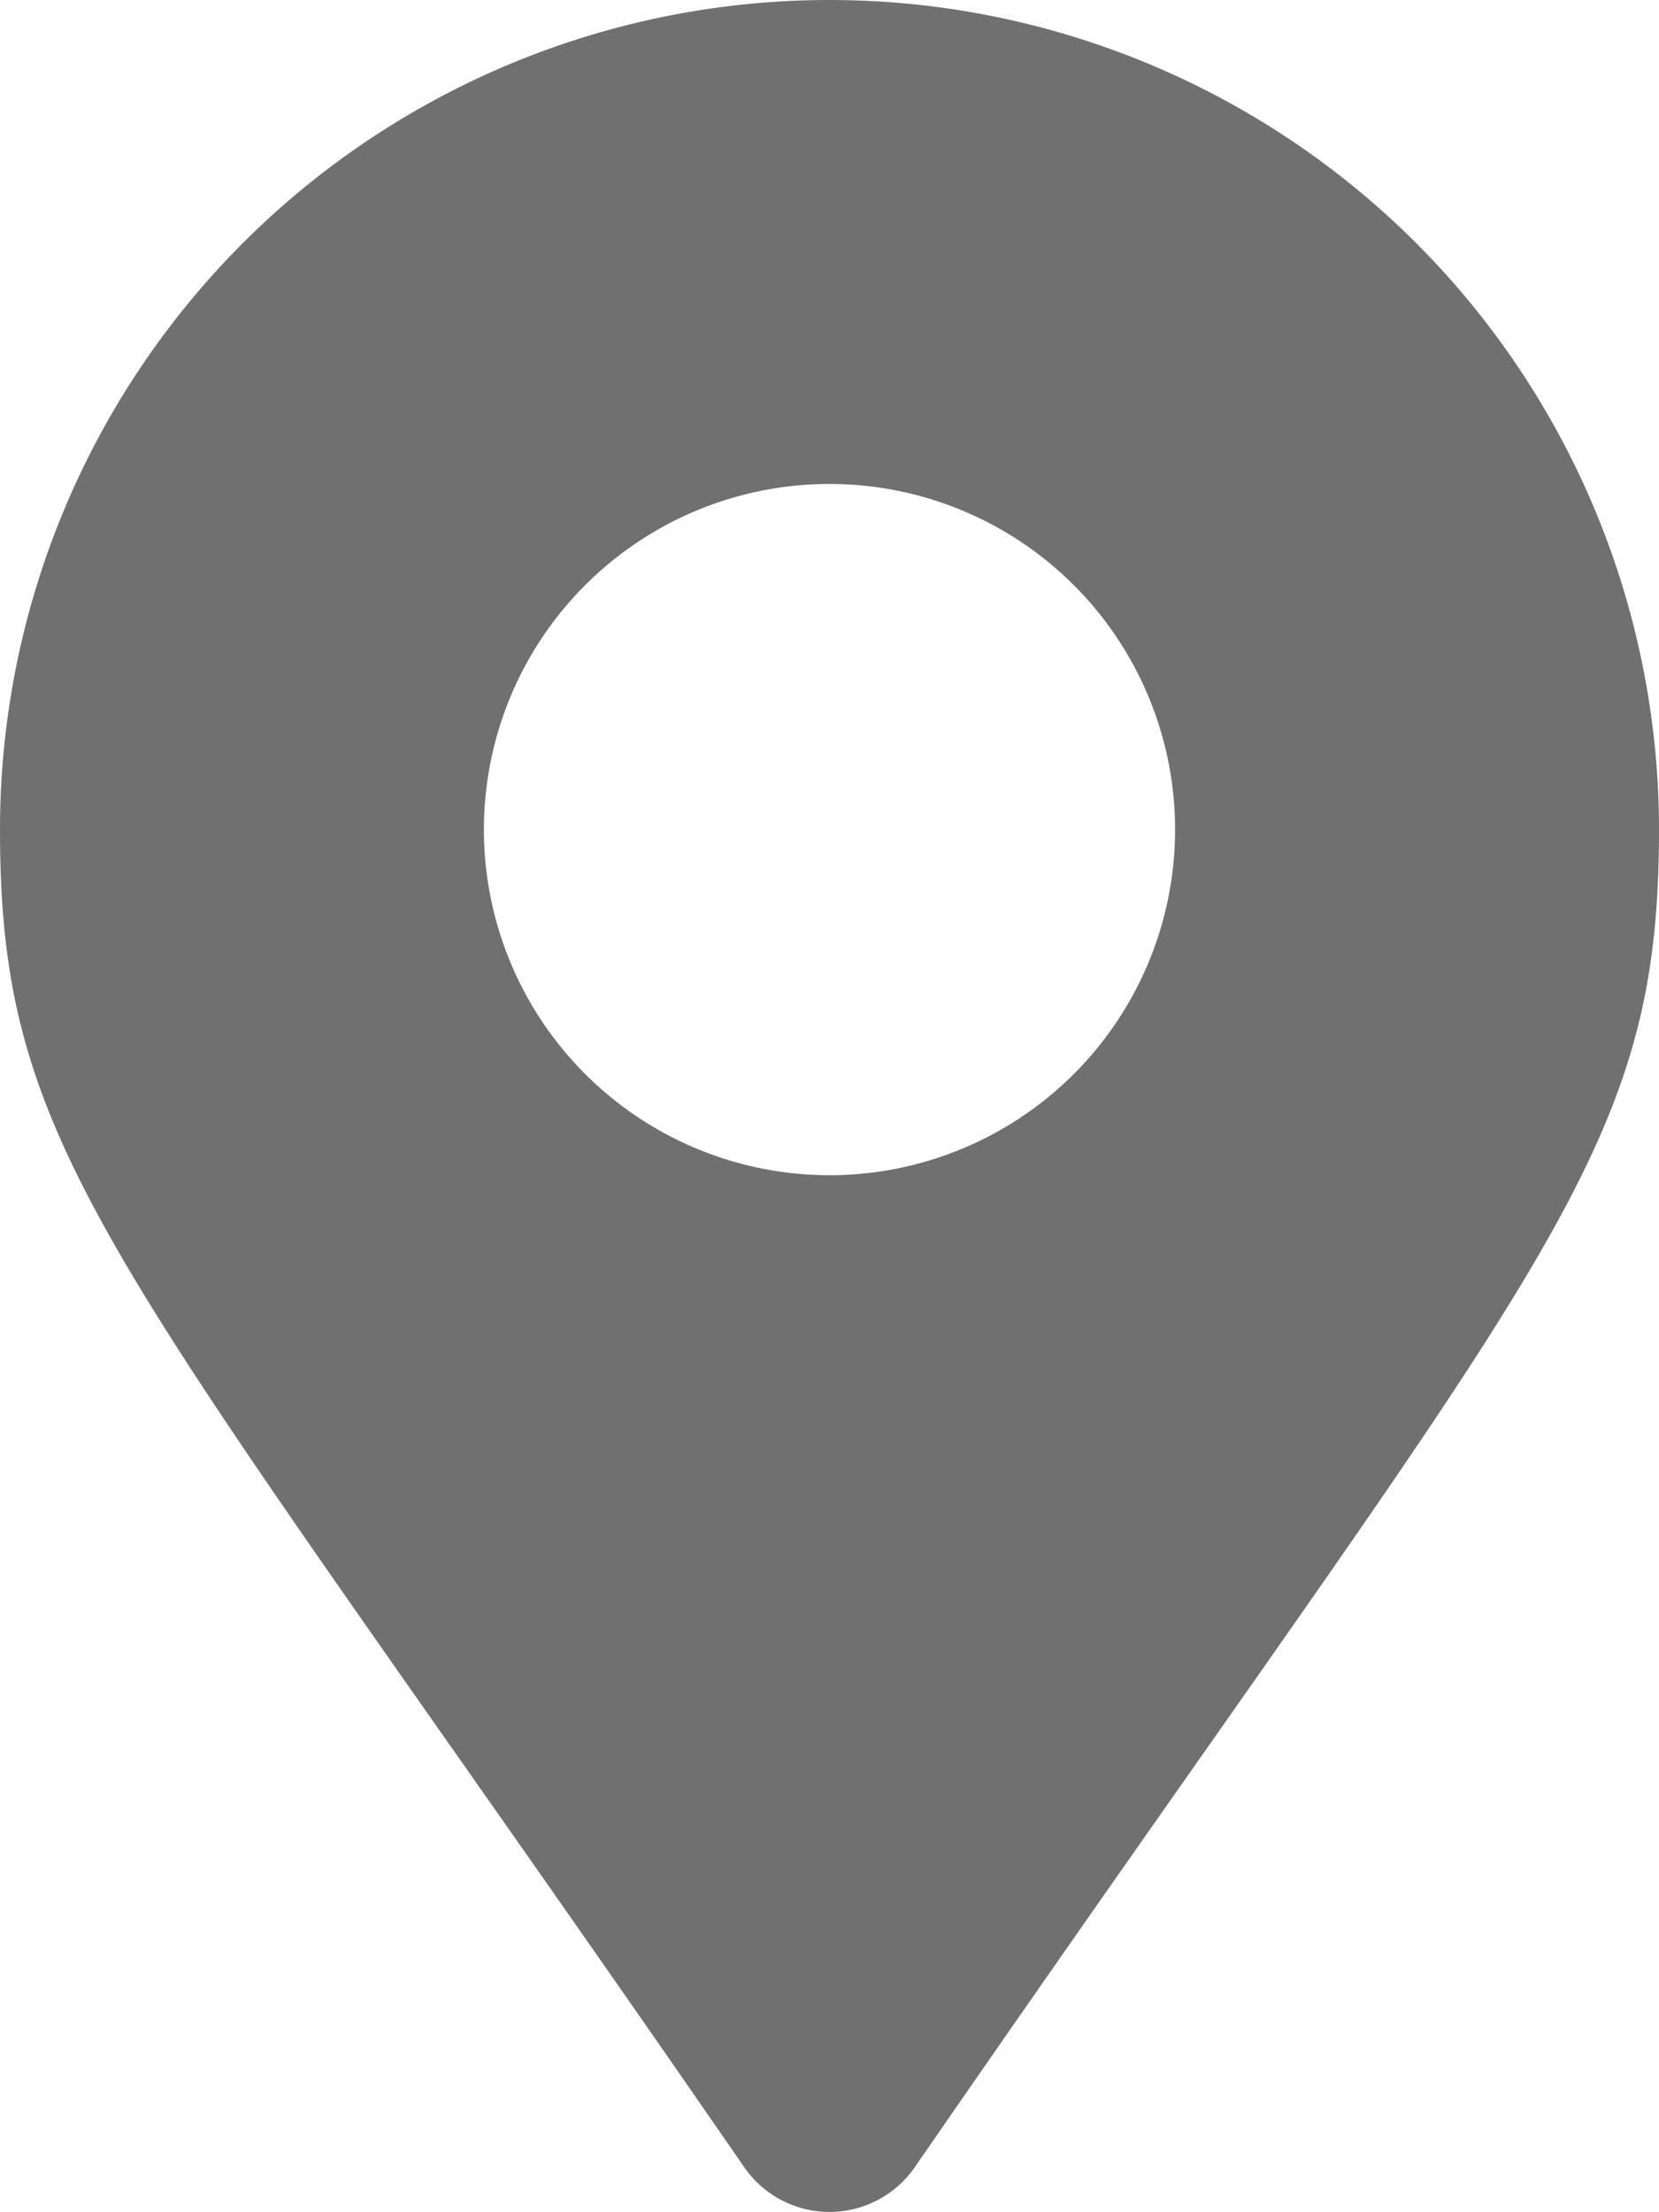 <svg xmlns="http://www.w3.org/2000/svg" width="16" height="21.333" viewBox="0 0 16 21.333">
  <path id="Icon_awesome-map-marker-alt" data-name="Icon awesome-map-marker-alt" d="M7.178,20.9C1.124,12.126,0,11.226,0,8A8,8,0,0,1,16,8c0,3.226-1.124,4.126-7.178,12.9A1,1,0,0,1,7.178,20.9ZM8,11.333A3.333,3.333,0,1,0,4.667,8,3.333,3.333,0,0,0,8,11.333Z" fill="#707070"/>
</svg>
